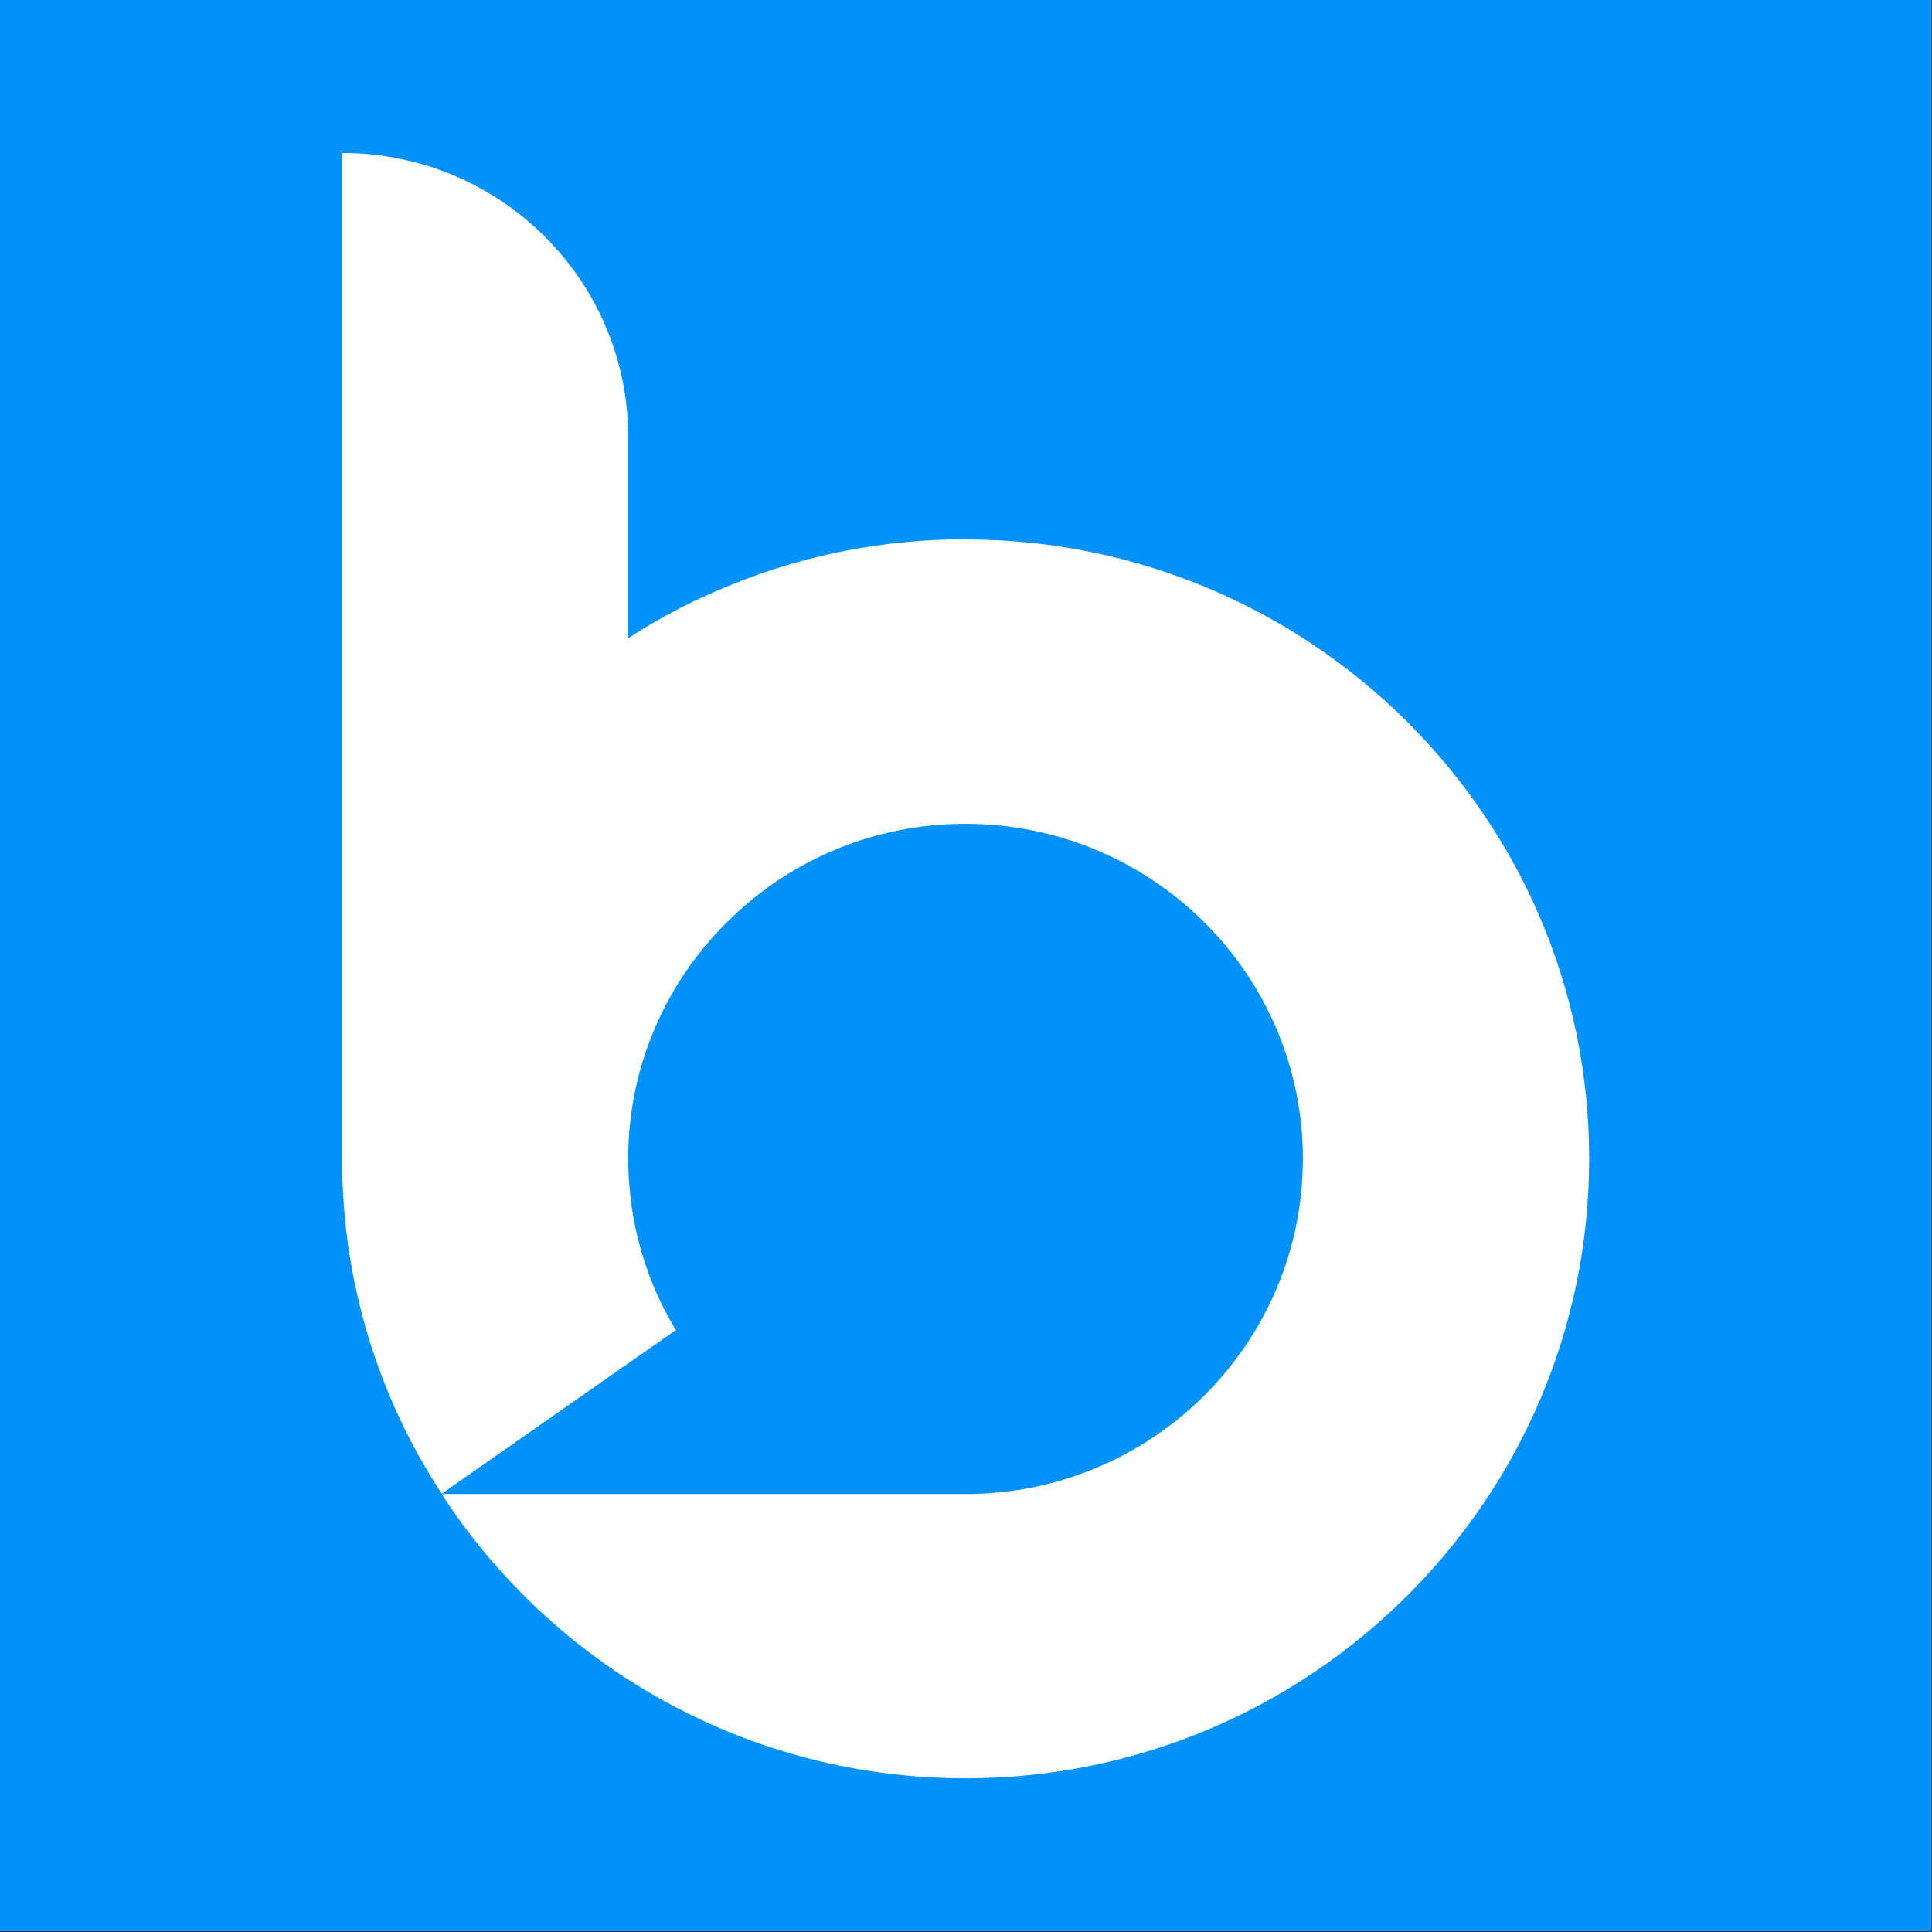 <svg width="1206" height="1206" viewBox="0 0 1206 1206" fill="none" xmlns="http://www.w3.org/2000/svg">
<rect x="0" y="0" width="1206" height="1206" fill="#333333" stroke="none"/>
<rect width="1205.53" height="1205.53" fill="#0091F9"/>
<path d="M602.655 336.615C551.024 336.615 501.763 346.574 456.599 364.992C434.071 373.986 412.405 385.123 392.14 398.401V272.903C392.14 174.924 312.16 95.471 213.531 95.471V723.282C213.531 800.272 236.275 872.23 275.726 932.409L421.89 830.255C404.644 801.879 394.296 769.219 392.464 734.204C392.248 730.456 392.14 726.923 392.14 723.282C392.14 664.281 416.824 610.848 456.599 572.941C494.434 536.427 545.957 514.261 602.655 514.261C718.961 514.261 813.278 607.957 813.278 723.389C813.278 838.821 718.961 932.623 602.655 932.623H275.726C344.928 1039.38 465.761 1110.06 602.655 1110.06C817.374 1110.06 991.995 936.586 991.995 723.282C991.995 509.978 817.374 336.722 602.655 336.722V336.615Z" fill="white"/>
</svg>
